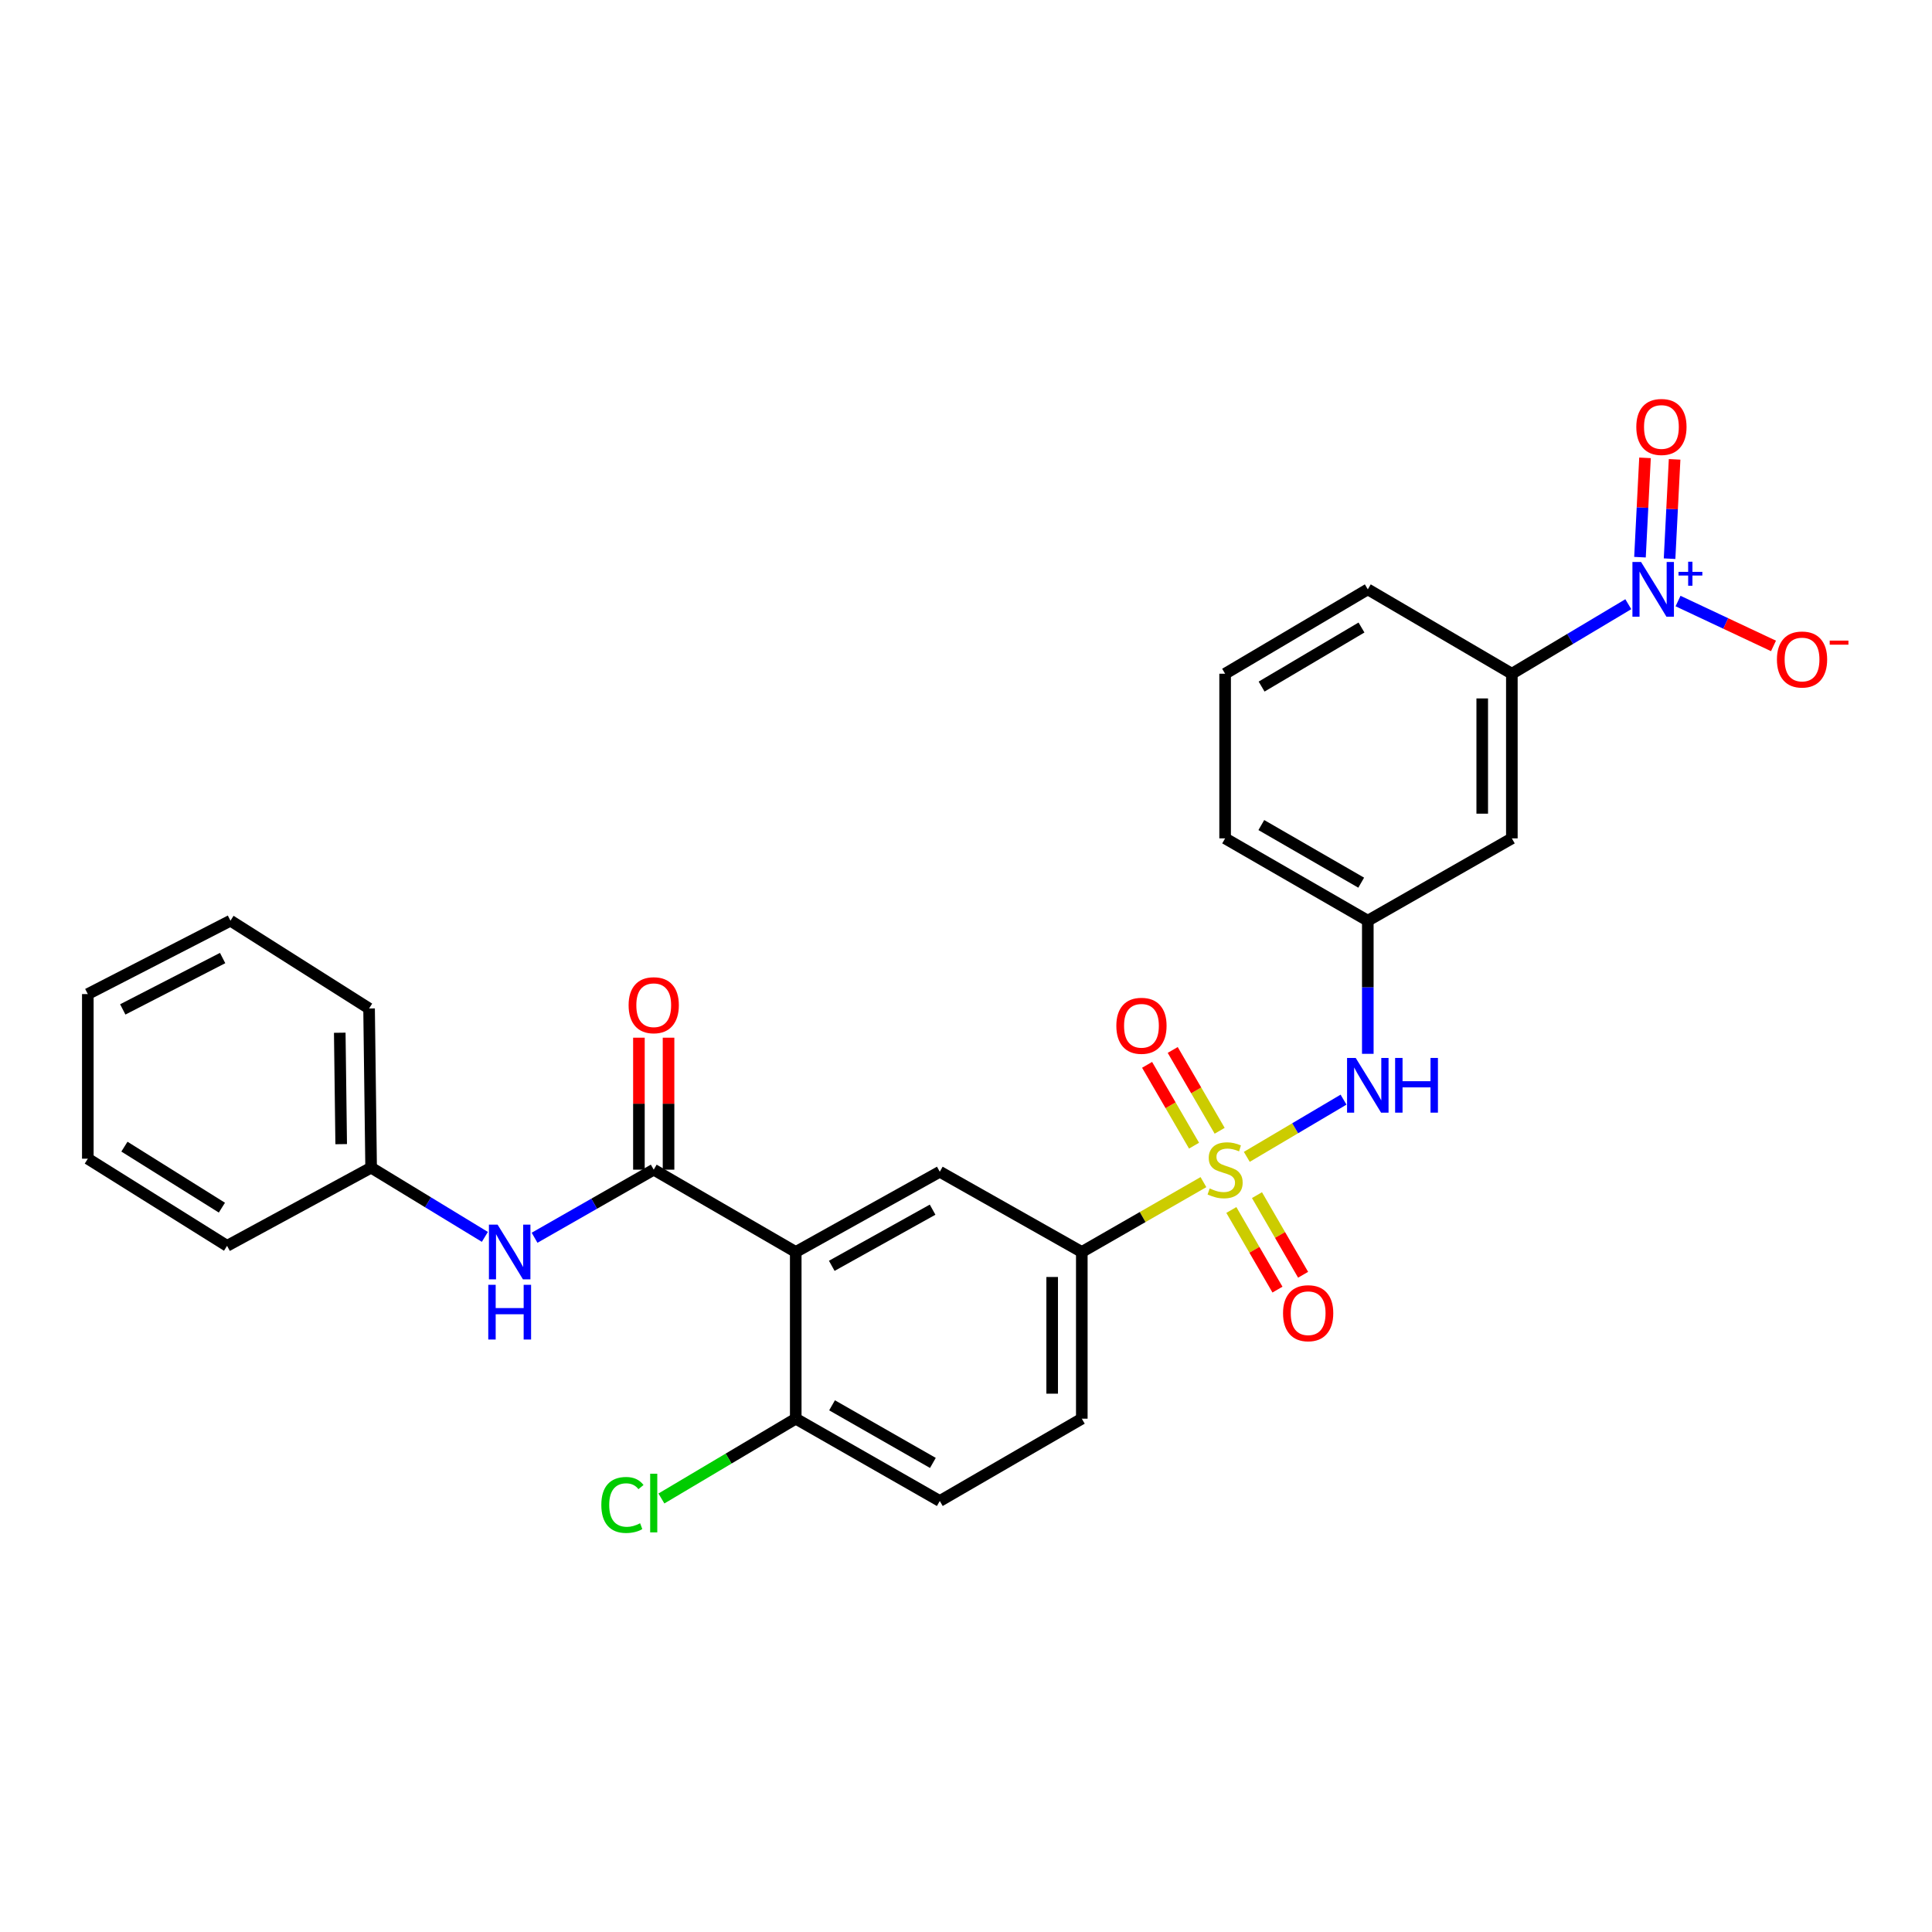 <?xml version='1.0' encoding='iso-8859-1'?>
<svg version='1.1' baseProfile='full'
              xmlns='http://www.w3.org/2000/svg'
                      xmlns:rdkit='http://www.rdkit.org/xml'
                      xmlns:xlink='http://www.w3.org/1999/xlink'
                  xml:space='preserve'
width='1000px' height='1000px' viewBox='0 0 1000 1000'>
<!-- END OF HEADER -->
<rect style='opacity:1.0;fill:#FFFFFF;stroke:none' width='1000' height='1000' x='0' y='0'> </rect>
<path class='bond-3' d='M 622.9,611.862 L 591.42,629.943' style='fill:none;fill-rule:evenodd;stroke:#CCCC00;stroke-width:6px;stroke-linecap:butt;stroke-linejoin:miter;stroke-opacity:1' />
<path class='bond-3' d='M 591.42,629.943 L 559.94,648.024' style='fill:none;fill-rule:evenodd;stroke:#000000;stroke-width:6px;stroke-linecap:butt;stroke-linejoin:miter;stroke-opacity:1' />
<path class='bond-5' d='M 645.344,598.781 L 670.379,583.978' style='fill:none;fill-rule:evenodd;stroke:#CCCC00;stroke-width:6px;stroke-linecap:butt;stroke-linejoin:miter;stroke-opacity:1' />
<path class='bond-5' d='M 670.379,583.978 L 695.414,569.174' style='fill:none;fill-rule:evenodd;stroke:#0000FF;stroke-width:6px;stroke-linecap:butt;stroke-linejoin:miter;stroke-opacity:1' />
<path class='bond-8' d='M 631.295,585.292 L 619.146,564.375' style='fill:none;fill-rule:evenodd;stroke:#CCCC00;stroke-width:6px;stroke-linecap:butt;stroke-linejoin:miter;stroke-opacity:1' />
<path class='bond-8' d='M 619.146,564.375 L 606.997,543.459' style='fill:none;fill-rule:evenodd;stroke:#FF0000;stroke-width:6px;stroke-linecap:butt;stroke-linejoin:miter;stroke-opacity:1' />
<path class='bond-8' d='M 618.035,592.994 L 605.886,572.078' style='fill:none;fill-rule:evenodd;stroke:#CCCC00;stroke-width:6px;stroke-linecap:butt;stroke-linejoin:miter;stroke-opacity:1' />
<path class='bond-8' d='M 605.886,572.078 L 593.736,551.161' style='fill:none;fill-rule:evenodd;stroke:#FF0000;stroke-width:6px;stroke-linecap:butt;stroke-linejoin:miter;stroke-opacity:1' />
<path class='bond-9' d='M 637.343,626.285 L 649.278,646.893' style='fill:none;fill-rule:evenodd;stroke:#CCCC00;stroke-width:6px;stroke-linecap:butt;stroke-linejoin:miter;stroke-opacity:1' />
<path class='bond-9' d='M 649.278,646.893 L 661.214,667.501' style='fill:none;fill-rule:evenodd;stroke:#FF0000;stroke-width:6px;stroke-linecap:butt;stroke-linejoin:miter;stroke-opacity:1' />
<path class='bond-9' d='M 650.613,618.6 L 662.548,639.208' style='fill:none;fill-rule:evenodd;stroke:#CCCC00;stroke-width:6px;stroke-linecap:butt;stroke-linejoin:miter;stroke-opacity:1' />
<path class='bond-9' d='M 662.548,639.208 L 674.484,659.816' style='fill:none;fill-rule:evenodd;stroke:#FF0000;stroke-width:6px;stroke-linecap:butt;stroke-linejoin:miter;stroke-opacity:1' />
<path class='bond-0' d='M 411.873,648.024 L 486.435,606.492' style='fill:none;fill-rule:evenodd;stroke:#000000;stroke-width:6px;stroke-linecap:butt;stroke-linejoin:miter;stroke-opacity:1' />
<path class='bond-0' d='M 430.52,655.191 L 482.713,626.118' style='fill:none;fill-rule:evenodd;stroke:#000000;stroke-width:6px;stroke-linecap:butt;stroke-linejoin:miter;stroke-opacity:1' />
<path class='bond-2' d='M 411.873,648.024 L 338.368,605.418' style='fill:none;fill-rule:evenodd;stroke:#000000;stroke-width:6px;stroke-linecap:butt;stroke-linejoin:miter;stroke-opacity:1' />
<path class='bond-28' d='M 411.873,648.024 L 411.873,734.308' style='fill:none;fill-rule:evenodd;stroke:#000000;stroke-width:6px;stroke-linecap:butt;stroke-linejoin:miter;stroke-opacity:1' />
<path class='bond-1' d='M 842.812,312.734 L 812.674,330.727' style='fill:none;fill-rule:evenodd;stroke:#0000FF;stroke-width:6px;stroke-linecap:butt;stroke-linejoin:miter;stroke-opacity:1' />
<path class='bond-1' d='M 812.674,330.727 L 782.535,348.721' style='fill:none;fill-rule:evenodd;stroke:#000000;stroke-width:6px;stroke-linecap:butt;stroke-linejoin:miter;stroke-opacity:1' />
<path class='bond-12' d='M 868.551,311.1 L 893.255,322.715' style='fill:none;fill-rule:evenodd;stroke:#0000FF;stroke-width:6px;stroke-linecap:butt;stroke-linejoin:miter;stroke-opacity:1' />
<path class='bond-12' d='M 893.255,322.715 L 917.959,334.329' style='fill:none;fill-rule:evenodd;stroke:#FF0000;stroke-width:6px;stroke-linecap:butt;stroke-linejoin:miter;stroke-opacity:1' />
<path class='bond-13' d='M 864.165,289.173 L 865.469,263.467' style='fill:none;fill-rule:evenodd;stroke:#0000FF;stroke-width:6px;stroke-linecap:butt;stroke-linejoin:miter;stroke-opacity:1' />
<path class='bond-13' d='M 865.469,263.467 L 866.773,237.76' style='fill:none;fill-rule:evenodd;stroke:#FF0000;stroke-width:6px;stroke-linecap:butt;stroke-linejoin:miter;stroke-opacity:1' />
<path class='bond-13' d='M 848.85,288.396 L 850.154,262.69' style='fill:none;fill-rule:evenodd;stroke:#0000FF;stroke-width:6px;stroke-linecap:butt;stroke-linejoin:miter;stroke-opacity:1' />
<path class='bond-13' d='M 850.154,262.69 L 851.458,236.983' style='fill:none;fill-rule:evenodd;stroke:#FF0000;stroke-width:6px;stroke-linecap:butt;stroke-linejoin:miter;stroke-opacity:1' />
<path class='bond-7' d='M 338.368,605.418 L 307.531,623.039' style='fill:none;fill-rule:evenodd;stroke:#000000;stroke-width:6px;stroke-linecap:butt;stroke-linejoin:miter;stroke-opacity:1' />
<path class='bond-7' d='M 307.531,623.039 L 276.693,640.66' style='fill:none;fill-rule:evenodd;stroke:#0000FF;stroke-width:6px;stroke-linecap:butt;stroke-linejoin:miter;stroke-opacity:1' />
<path class='bond-15' d='M 346.036,605.418 L 346.036,571.262' style='fill:none;fill-rule:evenodd;stroke:#000000;stroke-width:6px;stroke-linecap:butt;stroke-linejoin:miter;stroke-opacity:1' />
<path class='bond-15' d='M 346.036,571.262 L 346.036,537.106' style='fill:none;fill-rule:evenodd;stroke:#FF0000;stroke-width:6px;stroke-linecap:butt;stroke-linejoin:miter;stroke-opacity:1' />
<path class='bond-15' d='M 330.701,605.418 L 330.701,571.262' style='fill:none;fill-rule:evenodd;stroke:#000000;stroke-width:6px;stroke-linecap:butt;stroke-linejoin:miter;stroke-opacity:1' />
<path class='bond-15' d='M 330.701,571.262 L 330.701,537.106' style='fill:none;fill-rule:evenodd;stroke:#FF0000;stroke-width:6px;stroke-linecap:butt;stroke-linejoin:miter;stroke-opacity:1' />
<path class='bond-4' d='M 559.94,648.024 L 486.435,606.492' style='fill:none;fill-rule:evenodd;stroke:#000000;stroke-width:6px;stroke-linecap:butt;stroke-linejoin:miter;stroke-opacity:1' />
<path class='bond-16' d='M 559.94,648.024 L 559.94,734.308' style='fill:none;fill-rule:evenodd;stroke:#000000;stroke-width:6px;stroke-linecap:butt;stroke-linejoin:miter;stroke-opacity:1' />
<path class='bond-16' d='M 544.605,660.967 L 544.605,721.366' style='fill:none;fill-rule:evenodd;stroke:#000000;stroke-width:6px;stroke-linecap:butt;stroke-linejoin:miter;stroke-opacity:1' />
<path class='bond-14' d='M 707.973,545.458 L 707.973,511.002' style='fill:none;fill-rule:evenodd;stroke:#0000FF;stroke-width:6px;stroke-linecap:butt;stroke-linejoin:miter;stroke-opacity:1' />
<path class='bond-14' d='M 707.973,511.002 L 707.973,476.546' style='fill:none;fill-rule:evenodd;stroke:#000000;stroke-width:6px;stroke-linecap:butt;stroke-linejoin:miter;stroke-opacity:1' />
<path class='bond-6' d='M 782.535,348.721 L 782.535,433.94' style='fill:none;fill-rule:evenodd;stroke:#000000;stroke-width:6px;stroke-linecap:butt;stroke-linejoin:miter;stroke-opacity:1' />
<path class='bond-6' d='M 767.2,361.504 L 767.2,421.157' style='fill:none;fill-rule:evenodd;stroke:#000000;stroke-width:6px;stroke-linecap:butt;stroke-linejoin:miter;stroke-opacity:1' />
<path class='bond-29' d='M 782.535,348.721 L 707.973,305.05' style='fill:none;fill-rule:evenodd;stroke:#000000;stroke-width:6px;stroke-linecap:butt;stroke-linejoin:miter;stroke-opacity:1' />
<path class='bond-18' d='M 250.967,640.209 L 221.529,622.29' style='fill:none;fill-rule:evenodd;stroke:#0000FF;stroke-width:6px;stroke-linecap:butt;stroke-linejoin:miter;stroke-opacity:1' />
<path class='bond-18' d='M 221.529,622.29 L 192.09,604.371' style='fill:none;fill-rule:evenodd;stroke:#000000;stroke-width:6px;stroke-linecap:butt;stroke-linejoin:miter;stroke-opacity:1' />
<path class='bond-10' d='M 782.535,433.94 L 707.973,476.546' style='fill:none;fill-rule:evenodd;stroke:#000000;stroke-width:6px;stroke-linecap:butt;stroke-linejoin:miter;stroke-opacity:1' />
<path class='bond-11' d='M 411.873,734.308 L 486.435,776.914' style='fill:none;fill-rule:evenodd;stroke:#000000;stroke-width:6px;stroke-linecap:butt;stroke-linejoin:miter;stroke-opacity:1' />
<path class='bond-11' d='M 430.666,727.385 L 482.859,757.208' style='fill:none;fill-rule:evenodd;stroke:#000000;stroke-width:6px;stroke-linecap:butt;stroke-linejoin:miter;stroke-opacity:1' />
<path class='bond-19' d='M 411.873,734.308 L 377.109,754.962' style='fill:none;fill-rule:evenodd;stroke:#000000;stroke-width:6px;stroke-linecap:butt;stroke-linejoin:miter;stroke-opacity:1' />
<path class='bond-19' d='M 377.109,754.962 L 342.346,775.615' style='fill:none;fill-rule:evenodd;stroke:#00CC00;stroke-width:6px;stroke-linecap:butt;stroke-linejoin:miter;stroke-opacity:1' />
<path class='bond-22' d='M 707.973,476.546 L 634.119,433.94' style='fill:none;fill-rule:evenodd;stroke:#000000;stroke-width:6px;stroke-linecap:butt;stroke-linejoin:miter;stroke-opacity:1' />
<path class='bond-22' d='M 704.558,456.872 L 652.86,427.048' style='fill:none;fill-rule:evenodd;stroke:#000000;stroke-width:6px;stroke-linecap:butt;stroke-linejoin:miter;stroke-opacity:1' />
<path class='bond-17' d='M 559.94,734.308 L 486.435,776.914' style='fill:none;fill-rule:evenodd;stroke:#000000;stroke-width:6px;stroke-linecap:butt;stroke-linejoin:miter;stroke-opacity:1' />
<path class='bond-23' d='M 192.09,604.371 L 191.034,521.988' style='fill:none;fill-rule:evenodd;stroke:#000000;stroke-width:6px;stroke-linecap:butt;stroke-linejoin:miter;stroke-opacity:1' />
<path class='bond-23' d='M 176.598,592.21 L 175.859,534.542' style='fill:none;fill-rule:evenodd;stroke:#000000;stroke-width:6px;stroke-linecap:butt;stroke-linejoin:miter;stroke-opacity:1' />
<path class='bond-24' d='M 192.09,604.371 L 117.529,644.846' style='fill:none;fill-rule:evenodd;stroke:#000000;stroke-width:6px;stroke-linecap:butt;stroke-linejoin:miter;stroke-opacity:1' />
<path class='bond-20' d='M 707.973,305.05 L 634.119,348.721' style='fill:none;fill-rule:evenodd;stroke:#000000;stroke-width:6px;stroke-linecap:butt;stroke-linejoin:miter;stroke-opacity:1' />
<path class='bond-20' d='M 704.7,324.801 L 653.002,355.37' style='fill:none;fill-rule:evenodd;stroke:#000000;stroke-width:6px;stroke-linecap:butt;stroke-linejoin:miter;stroke-opacity:1' />
<path class='bond-21' d='M 634.119,348.721 L 634.119,433.94' style='fill:none;fill-rule:evenodd;stroke:#000000;stroke-width:6px;stroke-linecap:butt;stroke-linejoin:miter;stroke-opacity:1' />
<path class='bond-25' d='M 191.034,521.988 L 119.292,476.546' style='fill:none;fill-rule:evenodd;stroke:#000000;stroke-width:6px;stroke-linecap:butt;stroke-linejoin:miter;stroke-opacity:1' />
<path class='bond-26' d='M 117.529,644.846 L 45.455,599.736' style='fill:none;fill-rule:evenodd;stroke:#000000;stroke-width:6px;stroke-linecap:butt;stroke-linejoin:miter;stroke-opacity:1' />
<path class='bond-26' d='M 114.853,625.081 L 64.401,593.504' style='fill:none;fill-rule:evenodd;stroke:#000000;stroke-width:6px;stroke-linecap:butt;stroke-linejoin:miter;stroke-opacity:1' />
<path class='bond-30' d='M 119.292,476.546 L 45.455,514.534' style='fill:none;fill-rule:evenodd;stroke:#000000;stroke-width:6px;stroke-linecap:butt;stroke-linejoin:miter;stroke-opacity:1' />
<path class='bond-30' d='M 115.232,495.88 L 63.546,522.471' style='fill:none;fill-rule:evenodd;stroke:#000000;stroke-width:6px;stroke-linecap:butt;stroke-linejoin:miter;stroke-opacity:1' />
<path class='bond-27' d='M 45.455,599.736 L 45.455,514.534' style='fill:none;fill-rule:evenodd;stroke:#000000;stroke-width:6px;stroke-linecap:butt;stroke-linejoin:miter;stroke-opacity:1' />
<path  class='atom-0' d='M 626.119 615.138
Q 626.439 615.258, 627.759 615.818
Q 629.079 616.378, 630.519 616.738
Q 631.999 617.058, 633.439 617.058
Q 636.119 617.058, 637.679 615.778
Q 639.239 614.458, 639.239 612.178
Q 639.239 610.618, 638.439 609.658
Q 637.679 608.698, 636.479 608.178
Q 635.279 607.658, 633.279 607.058
Q 630.759 606.298, 629.239 605.578
Q 627.759 604.858, 626.679 603.338
Q 625.639 601.818, 625.639 599.258
Q 625.639 595.698, 628.039 593.498
Q 630.479 591.298, 635.279 591.298
Q 638.559 591.298, 642.279 592.858
L 641.359 595.938
Q 637.959 594.538, 635.399 594.538
Q 632.639 594.538, 631.119 595.698
Q 629.599 596.818, 629.639 598.778
Q 629.639 600.298, 630.399 601.218
Q 631.199 602.138, 632.319 602.658
Q 633.479 603.178, 635.399 603.778
Q 637.959 604.578, 639.479 605.378
Q 640.999 606.178, 642.079 607.818
Q 643.199 609.418, 643.199 612.178
Q 643.199 616.098, 640.559 618.218
Q 637.959 620.298, 633.599 620.298
Q 631.079 620.298, 629.159 619.738
Q 627.279 619.218, 625.039 618.298
L 626.119 615.138
' fill='#CCCC00'/>
<path  class='atom-2' d='M 849.422 290.89
L 858.702 305.89
Q 859.622 307.37, 861.102 310.05
Q 862.582 312.73, 862.662 312.89
L 862.662 290.89
L 866.422 290.89
L 866.422 319.21
L 862.542 319.21
L 852.582 302.81
Q 851.422 300.89, 850.182 298.69
Q 848.982 296.49, 848.622 295.81
L 848.622 319.21
L 844.942 319.21
L 844.942 290.89
L 849.422 290.89
' fill='#0000FF'/>
<path  class='atom-2' d='M 868.798 295.995
L 873.788 295.995
L 873.788 290.742
L 876.005 290.742
L 876.005 295.995
L 881.127 295.995
L 881.127 297.896
L 876.005 297.896
L 876.005 303.176
L 873.788 303.176
L 873.788 297.896
L 868.798 297.896
L 868.798 295.995
' fill='#0000FF'/>
<path  class='atom-6' d='M 701.713 547.588
L 710.993 562.588
Q 711.913 564.068, 713.393 566.748
Q 714.873 569.428, 714.953 569.588
L 714.953 547.588
L 718.713 547.588
L 718.713 575.908
L 714.833 575.908
L 704.873 559.508
Q 703.713 557.588, 702.473 555.388
Q 701.273 553.188, 700.913 552.508
L 700.913 575.908
L 697.233 575.908
L 697.233 547.588
L 701.713 547.588
' fill='#0000FF'/>
<path  class='atom-6' d='M 722.113 547.588
L 725.953 547.588
L 725.953 559.628
L 740.433 559.628
L 740.433 547.588
L 744.273 547.588
L 744.273 575.908
L 740.433 575.908
L 740.433 562.828
L 725.953 562.828
L 725.953 575.908
L 722.113 575.908
L 722.113 547.588
' fill='#0000FF'/>
<path  class='atom-8' d='M 257.546 633.864
L 266.826 648.864
Q 267.746 650.344, 269.226 653.024
Q 270.706 655.704, 270.786 655.864
L 270.786 633.864
L 274.546 633.864
L 274.546 662.184
L 270.666 662.184
L 260.706 645.784
Q 259.546 643.864, 258.306 641.664
Q 257.106 639.464, 256.746 638.784
L 256.746 662.184
L 253.066 662.184
L 253.066 633.864
L 257.546 633.864
' fill='#0000FF'/>
<path  class='atom-8' d='M 252.726 665.016
L 256.566 665.016
L 256.566 677.056
L 271.046 677.056
L 271.046 665.016
L 274.886 665.016
L 274.886 693.336
L 271.046 693.336
L 271.046 680.256
L 256.566 680.256
L 256.566 693.336
L 252.726 693.336
L 252.726 665.016
' fill='#0000FF'/>
<path  class='atom-9' d='M 577.815 530.945
Q 577.815 524.145, 581.175 520.345
Q 584.535 516.545, 590.815 516.545
Q 597.095 516.545, 600.455 520.345
Q 603.815 524.145, 603.815 530.945
Q 603.815 537.825, 600.415 541.745
Q 597.015 545.625, 590.815 545.625
Q 584.575 545.625, 581.175 541.745
Q 577.815 537.865, 577.815 530.945
M 590.815 542.425
Q 595.135 542.425, 597.455 539.545
Q 599.815 536.625, 599.815 530.945
Q 599.815 525.385, 597.455 522.585
Q 595.135 519.745, 590.815 519.745
Q 586.495 519.745, 584.135 522.545
Q 581.815 525.345, 581.815 530.945
Q 581.815 536.665, 584.135 539.545
Q 586.495 542.425, 590.815 542.425
' fill='#FF0000'/>
<path  class='atom-10' d='M 664.099 679.711
Q 664.099 672.911, 667.459 669.111
Q 670.819 665.311, 677.099 665.311
Q 683.379 665.311, 686.739 669.111
Q 690.099 672.911, 690.099 679.711
Q 690.099 686.591, 686.699 690.511
Q 683.299 694.391, 677.099 694.391
Q 670.859 694.391, 667.459 690.511
Q 664.099 686.631, 664.099 679.711
M 677.099 691.191
Q 681.419 691.191, 683.739 688.311
Q 686.099 685.391, 686.099 679.711
Q 686.099 674.151, 683.739 671.351
Q 681.419 668.511, 677.099 668.511
Q 672.779 668.511, 670.419 671.311
Q 668.099 674.111, 668.099 679.711
Q 668.099 685.431, 670.419 688.311
Q 672.779 691.191, 677.099 691.191
' fill='#FF0000'/>
<path  class='atom-13' d='M 919.732 341.355
Q 919.732 334.555, 923.092 330.755
Q 926.452 326.955, 932.732 326.955
Q 939.012 326.955, 942.372 330.755
Q 945.732 334.555, 945.732 341.355
Q 945.732 348.235, 942.332 352.155
Q 938.932 356.035, 932.732 356.035
Q 926.492 356.035, 923.092 352.155
Q 919.732 348.275, 919.732 341.355
M 932.732 352.835
Q 937.052 352.835, 939.372 349.955
Q 941.732 347.035, 941.732 341.355
Q 941.732 335.795, 939.372 332.995
Q 937.052 330.155, 932.732 330.155
Q 928.412 330.155, 926.052 332.955
Q 923.732 335.755, 923.732 341.355
Q 923.732 347.075, 926.052 349.955
Q 928.412 352.835, 932.732 352.835
' fill='#FF0000'/>
<path  class='atom-13' d='M 947.052 331.577
L 956.74 331.577
L 956.74 333.689
L 947.052 333.689
L 947.052 331.577
' fill='#FF0000'/>
<path  class='atom-14' d='M 846.95 220.993
Q 846.95 214.193, 850.31 210.393
Q 853.67 206.593, 859.95 206.593
Q 866.23 206.593, 869.59 210.393
Q 872.95 214.193, 872.95 220.993
Q 872.95 227.873, 869.55 231.793
Q 866.15 235.673, 859.95 235.673
Q 853.71 235.673, 850.31 231.793
Q 846.95 227.913, 846.95 220.993
M 859.95 232.473
Q 864.27 232.473, 866.59 229.593
Q 868.95 226.673, 868.95 220.993
Q 868.95 215.433, 866.59 212.633
Q 864.27 209.793, 859.95 209.793
Q 855.63 209.793, 853.27 212.593
Q 850.95 215.393, 850.95 220.993
Q 850.95 226.713, 853.27 229.593
Q 855.63 232.473, 859.95 232.473
' fill='#FF0000'/>
<path  class='atom-16' d='M 325.368 520.296
Q 325.368 513.496, 328.728 509.696
Q 332.088 505.896, 338.368 505.896
Q 344.648 505.896, 348.008 509.696
Q 351.368 513.496, 351.368 520.296
Q 351.368 527.176, 347.968 531.096
Q 344.568 534.976, 338.368 534.976
Q 332.128 534.976, 328.728 531.096
Q 325.368 527.216, 325.368 520.296
M 338.368 531.776
Q 342.688 531.776, 345.008 528.896
Q 347.368 525.976, 347.368 520.296
Q 347.368 514.736, 345.008 511.936
Q 342.688 509.096, 338.368 509.096
Q 334.048 509.096, 331.688 511.896
Q 329.368 514.696, 329.368 520.296
Q 329.368 526.016, 331.688 528.896
Q 334.048 531.776, 338.368 531.776
' fill='#FF0000'/>
<path  class='atom-20' d='M 311.248 778.959
Q 311.248 771.919, 314.528 768.239
Q 317.848 764.519, 324.128 764.519
Q 329.968 764.519, 333.088 768.639
L 330.448 770.799
Q 328.168 767.799, 324.128 767.799
Q 319.848 767.799, 317.568 770.679
Q 315.328 773.519, 315.328 778.959
Q 315.328 784.559, 317.648 787.439
Q 320.008 790.319, 324.568 790.319
Q 327.688 790.319, 331.328 788.439
L 332.448 791.439
Q 330.968 792.399, 328.728 792.959
Q 326.488 793.519, 324.008 793.519
Q 317.848 793.519, 314.528 789.759
Q 311.248 785.999, 311.248 778.959
' fill='#00CC00'/>
<path  class='atom-20' d='M 336.528 762.799
L 340.208 762.799
L 340.208 793.159
L 336.528 793.159
L 336.528 762.799
' fill='#00CC00'/>
</svg>
